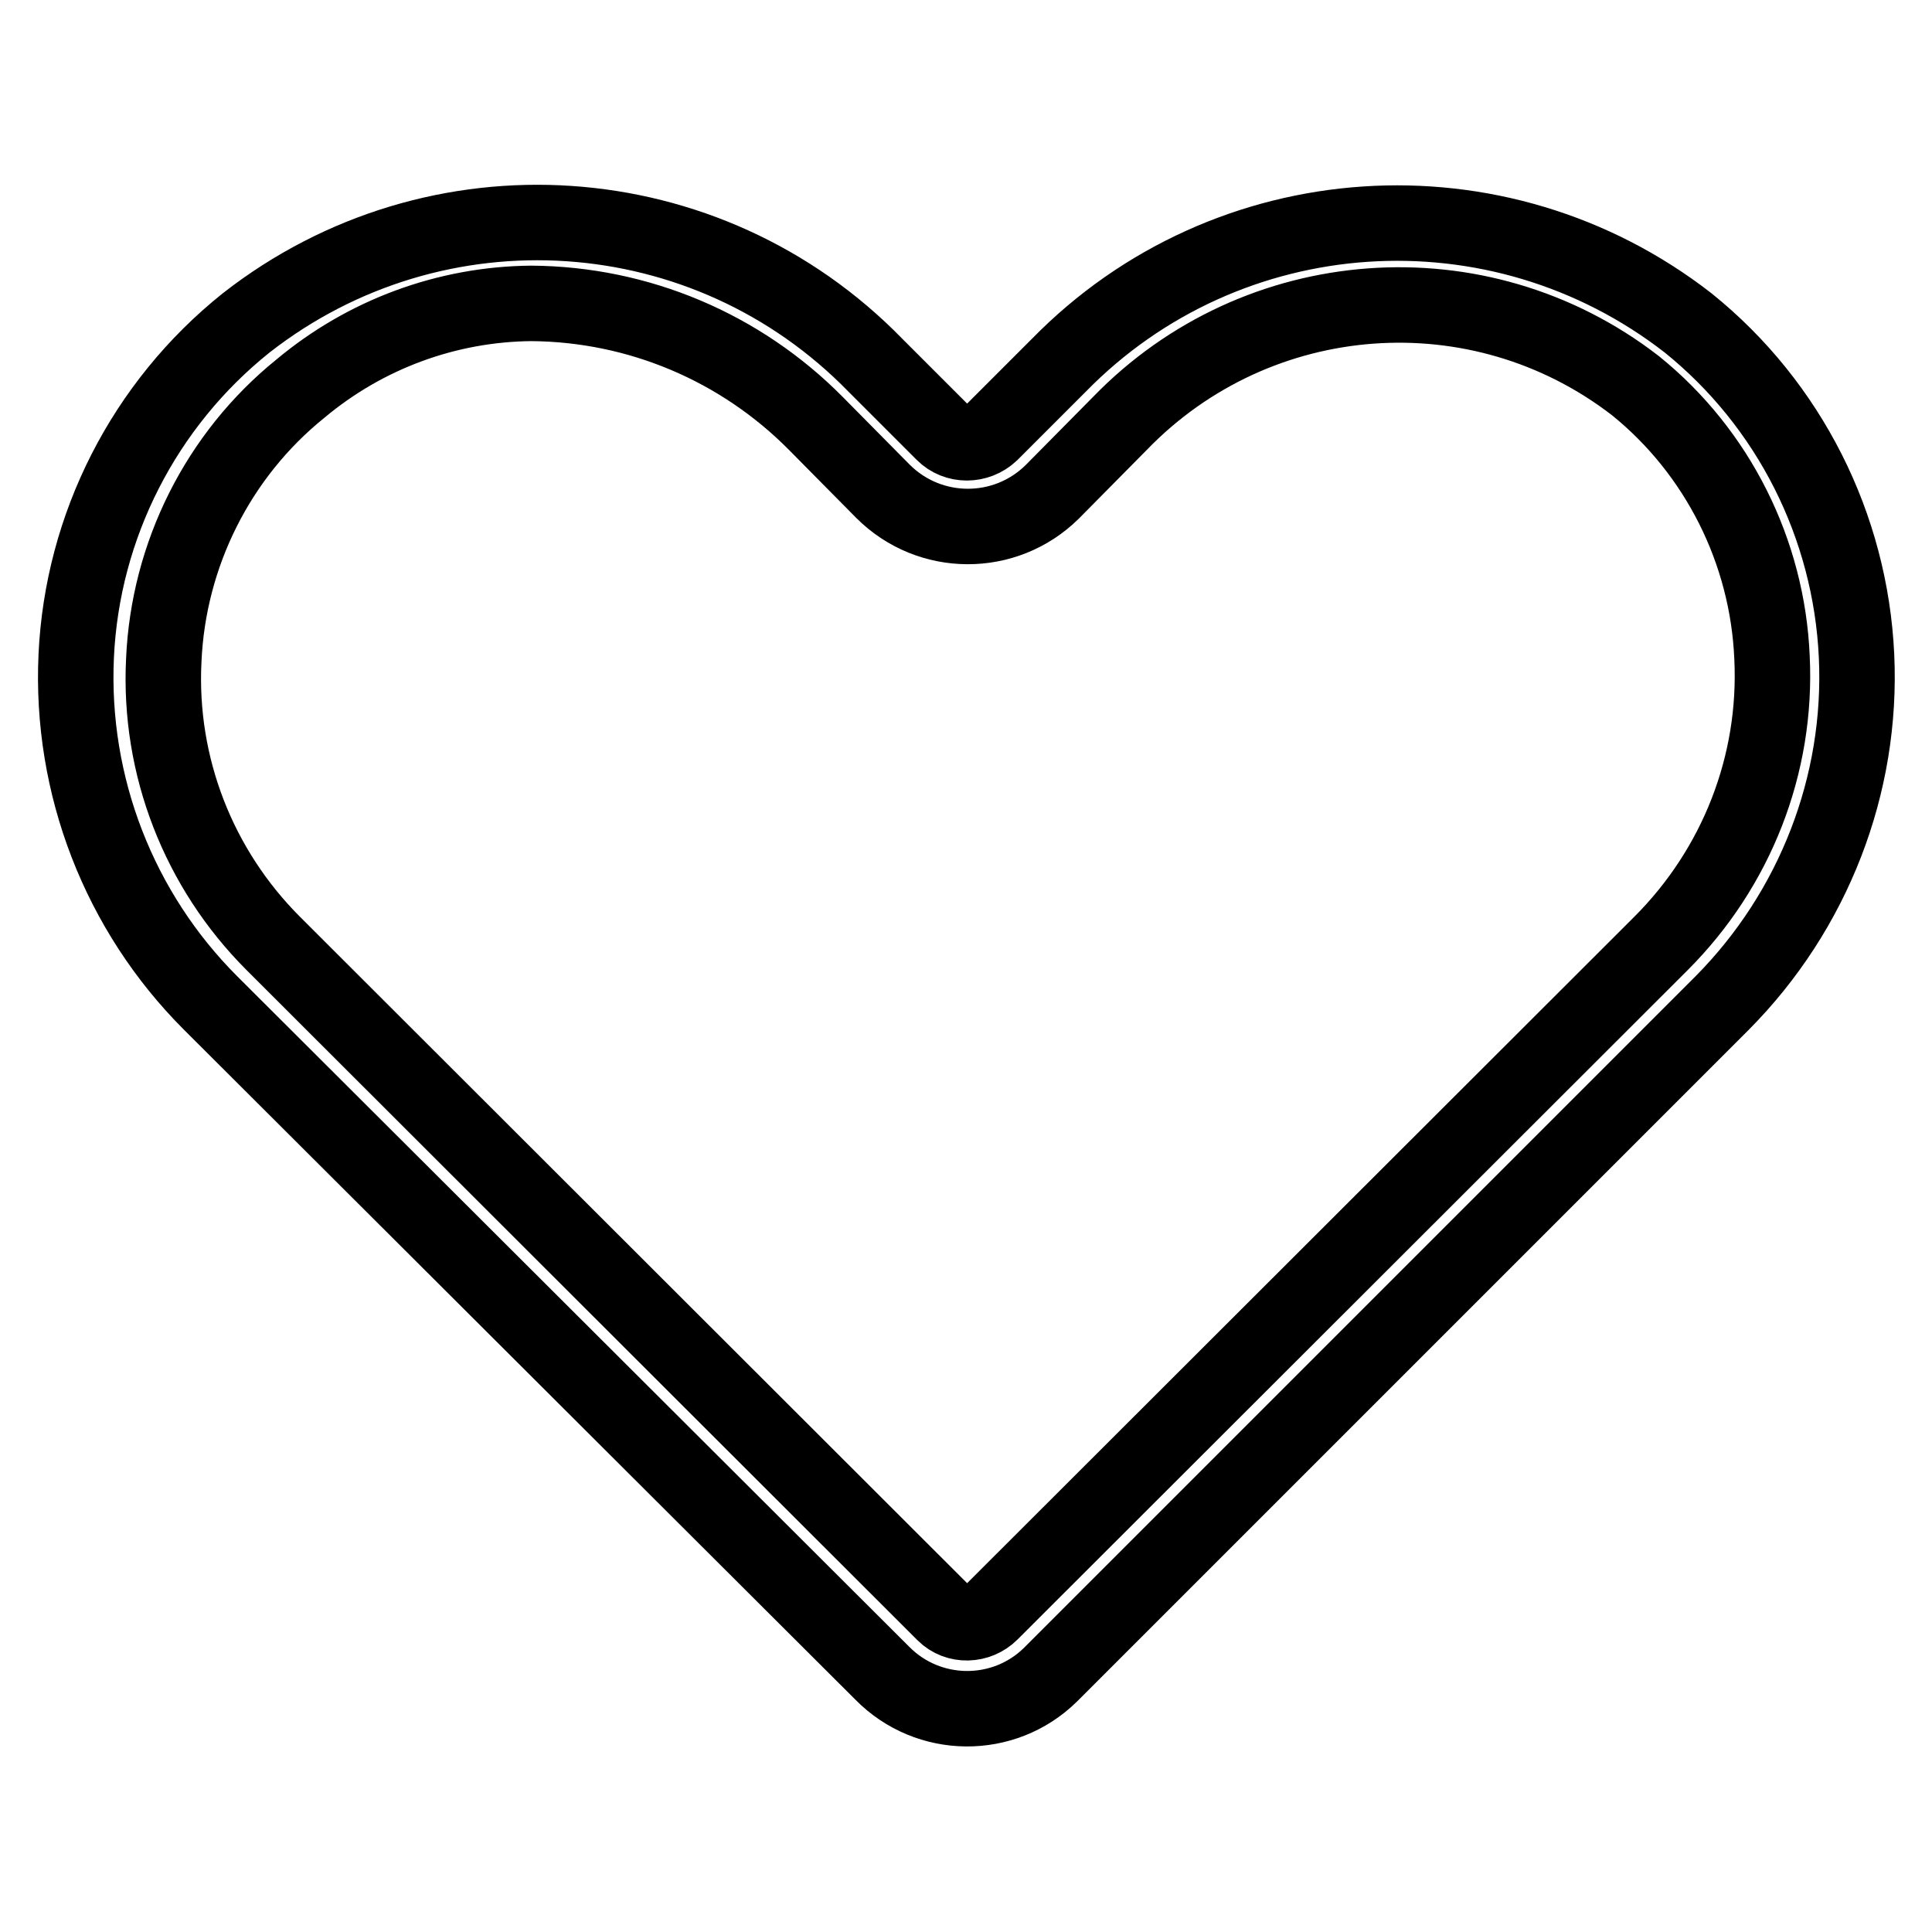 <?xml version="1.0" encoding="utf-8"?>
<!-- Svg Vector Icons : http://www.onlinewebfonts.com/icon -->
<!DOCTYPE svg PUBLIC "-//W3C//DTD SVG 1.1//EN" "http://www.w3.org/Graphics/SVG/1.1/DTD/svg11.dtd">
<svg version="1.1" xmlns="http://www.w3.org/2000/svg" xmlns:xlink="http://www.w3.org/1999/xlink" x="0px" y="0px" viewBox="0 0 256 256" enable-background="new 0 0 256 256" xml:space="preserve">
<g> <path stroke-width="10" fill-opacity="0" stroke="#000000"  d="M223.7,42.8c-25.2-19.6-61.1-17.2-83.4,5.6l-9,9c-1.8,1.7-4.6,1.7-6.3,0l-9-9 c-22.3-22.9-58.2-25.3-83.4-5.6C19.1,53.6,10.9,69.7,10.1,86.9c-0.8,17.2,5.7,33.9,17.8,46l89,88.8c6.1,6.2,16.1,6.3,22.3,0.2 c0.1-0.1,0.2-0.2,0.2-0.2l88.8-88.8c12.1-12.2,18.6-28.9,17.8-46C245.2,69.7,237.1,53.6,223.7,42.8L223.7,42.8z M220.1,125 l-88.8,88.7c-1.7,1.7-4.5,1.8-6.2,0.1c0,0-0.1-0.1-0.1-0.1L36.2,125c-9.9-9.9-15.2-23.5-14.5-37.5c0.6-14,7.2-27.2,18.1-36 c8.6-7.2,19.4-11.2,30.6-11.3c14.2,0.1,27.7,5.8,37.7,15.9l8.9,9c6.2,6.2,16.2,6.2,22.4,0.1c0,0,0,0,0.1-0.1l8.9-9 c18.2-18.8,47.6-21,68.3-5c10.9,8.8,17.5,22,18.1,36C235.5,101.3,230.1,115,220.1,125z"/></g>
</svg>